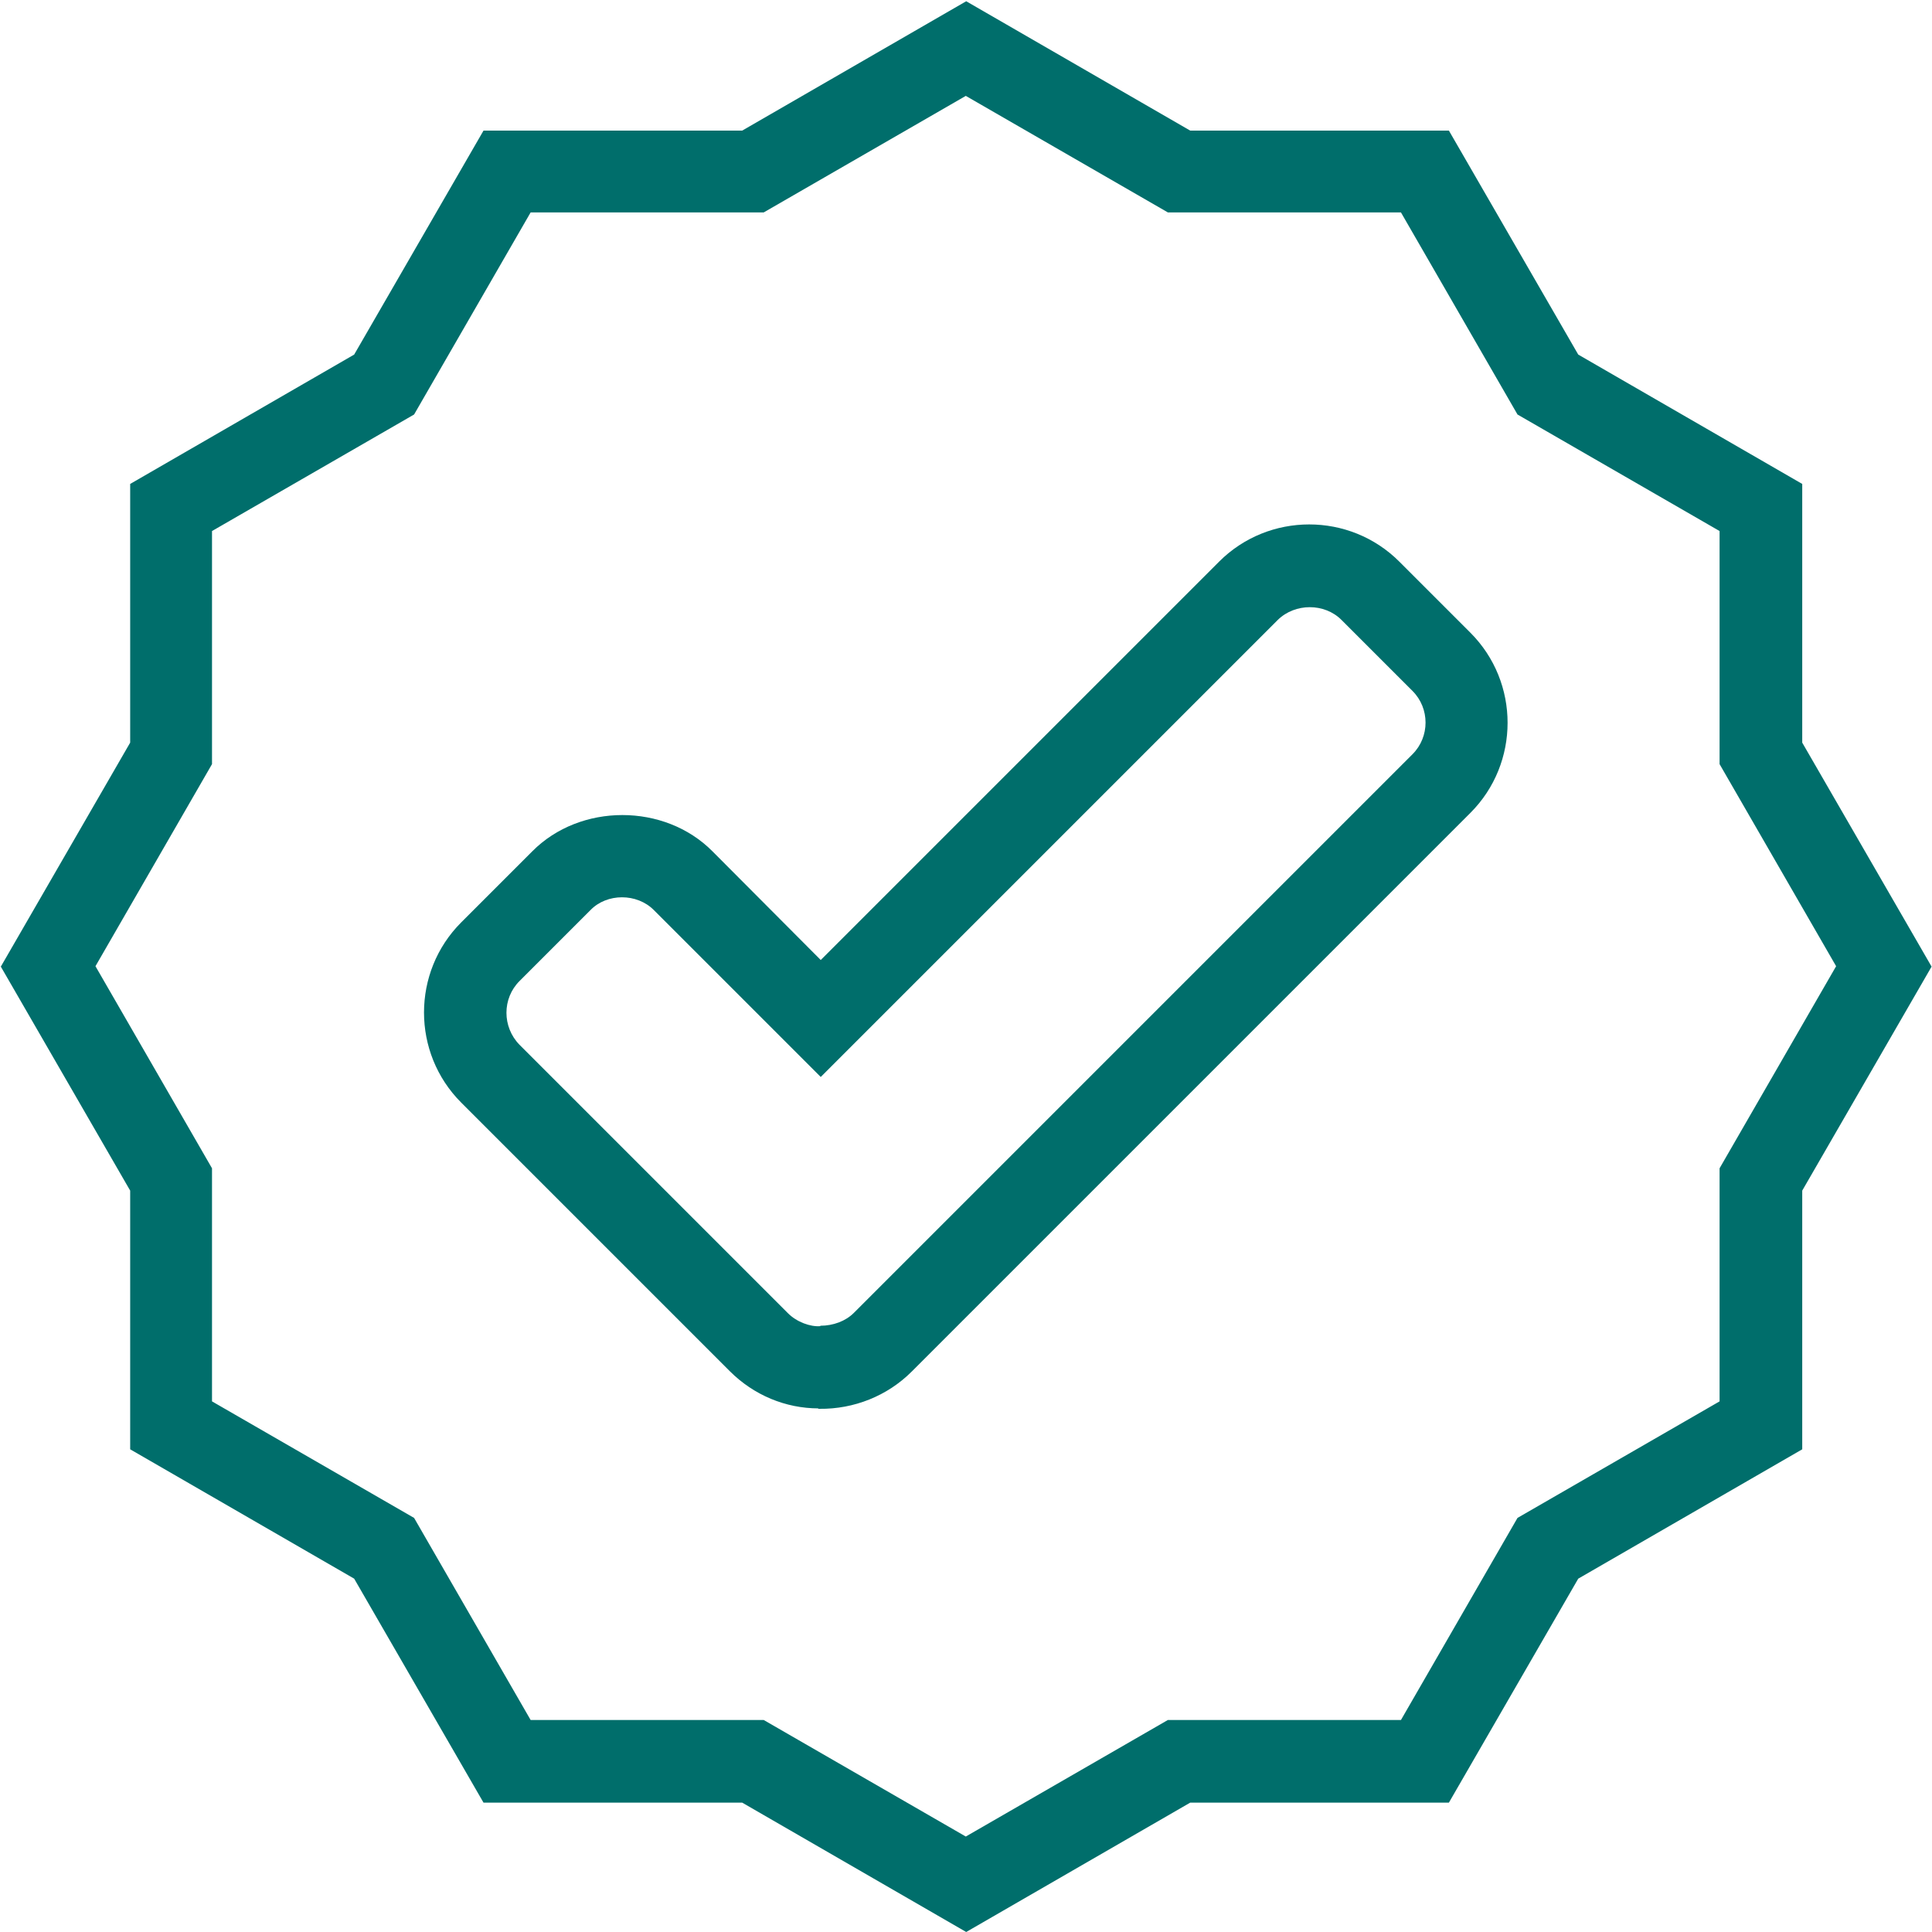 <svg viewBox="0 0 46.75 46.75" xmlns="http://www.w3.org/2000/svg" data-name="Layer 2" id="Layer_2">
  <defs>
    <style>
      .cls-1 {
        fill: #006e6b;
      }
    </style>
  </defs>
  <g data-name="Layer 1" id="Layer_1-2">
    <path d="M23.38,46.75l-5.42-3.13h-6.26l-3.13-5.42-5.42-3.13v-6.26l-3.13-5.42,3.13-5.42v-6.26l5.42-3.13,3.13-5.42h6.26l5.42-3.13,5.42,3.13h6.26l3.13,5.42,5.42,3.13v6.26s3.13,5.42,3.13,5.42l-3.13,5.42v6.26l-5.42,3.13-3.13,5.42h-6.26l-5.42,3.13ZM12.84,41.62h5.64l4.89,2.82,4.89-2.82h5.64l2.82-4.89,4.89-2.82v-5.64l2.82-4.89-2.82-4.89v-5.64l-4.89-2.82-2.82-4.89h-5.64l-4.89-2.82-4.89,2.82h-5.64l-2.82,4.89-4.89,2.82v5.64l-2.82,4.89,2.82,4.89v5.64l4.89,2.82,2.82,4.89ZM19.81,34.08c-.8,0-1.57-.32-2.15-.9l-6.5-6.5c-1.2-1.2-1.2-3.16,0-4.36l1.72-1.72c1.16-1.17,3.2-1.17,4.36,0l2.62,2.63,9.64-9.64c1.2-1.2,3.16-1.2,4.36,0l1.72,1.72c1.2,1.2,1.2,3.16,0,4.36l-13.52,13.52c-.59.59-1.4.91-2.23.9h-.04ZM19.85,32.08c.31,0,.61-.11.81-.31l13.52-13.52c.42-.42.42-1.11,0-1.53l-1.72-1.72c-.41-.41-1.12-.41-1.54,0l-11.06,11.06-4.04-4.04c-.41-.41-1.13-.41-1.53,0l-1.72,1.72c-.42.42-.42,1.11,0,1.54l6.5,6.5c.21.21.54.33.78.31Z" class="cls-1"></path>
  </g>
</svg>